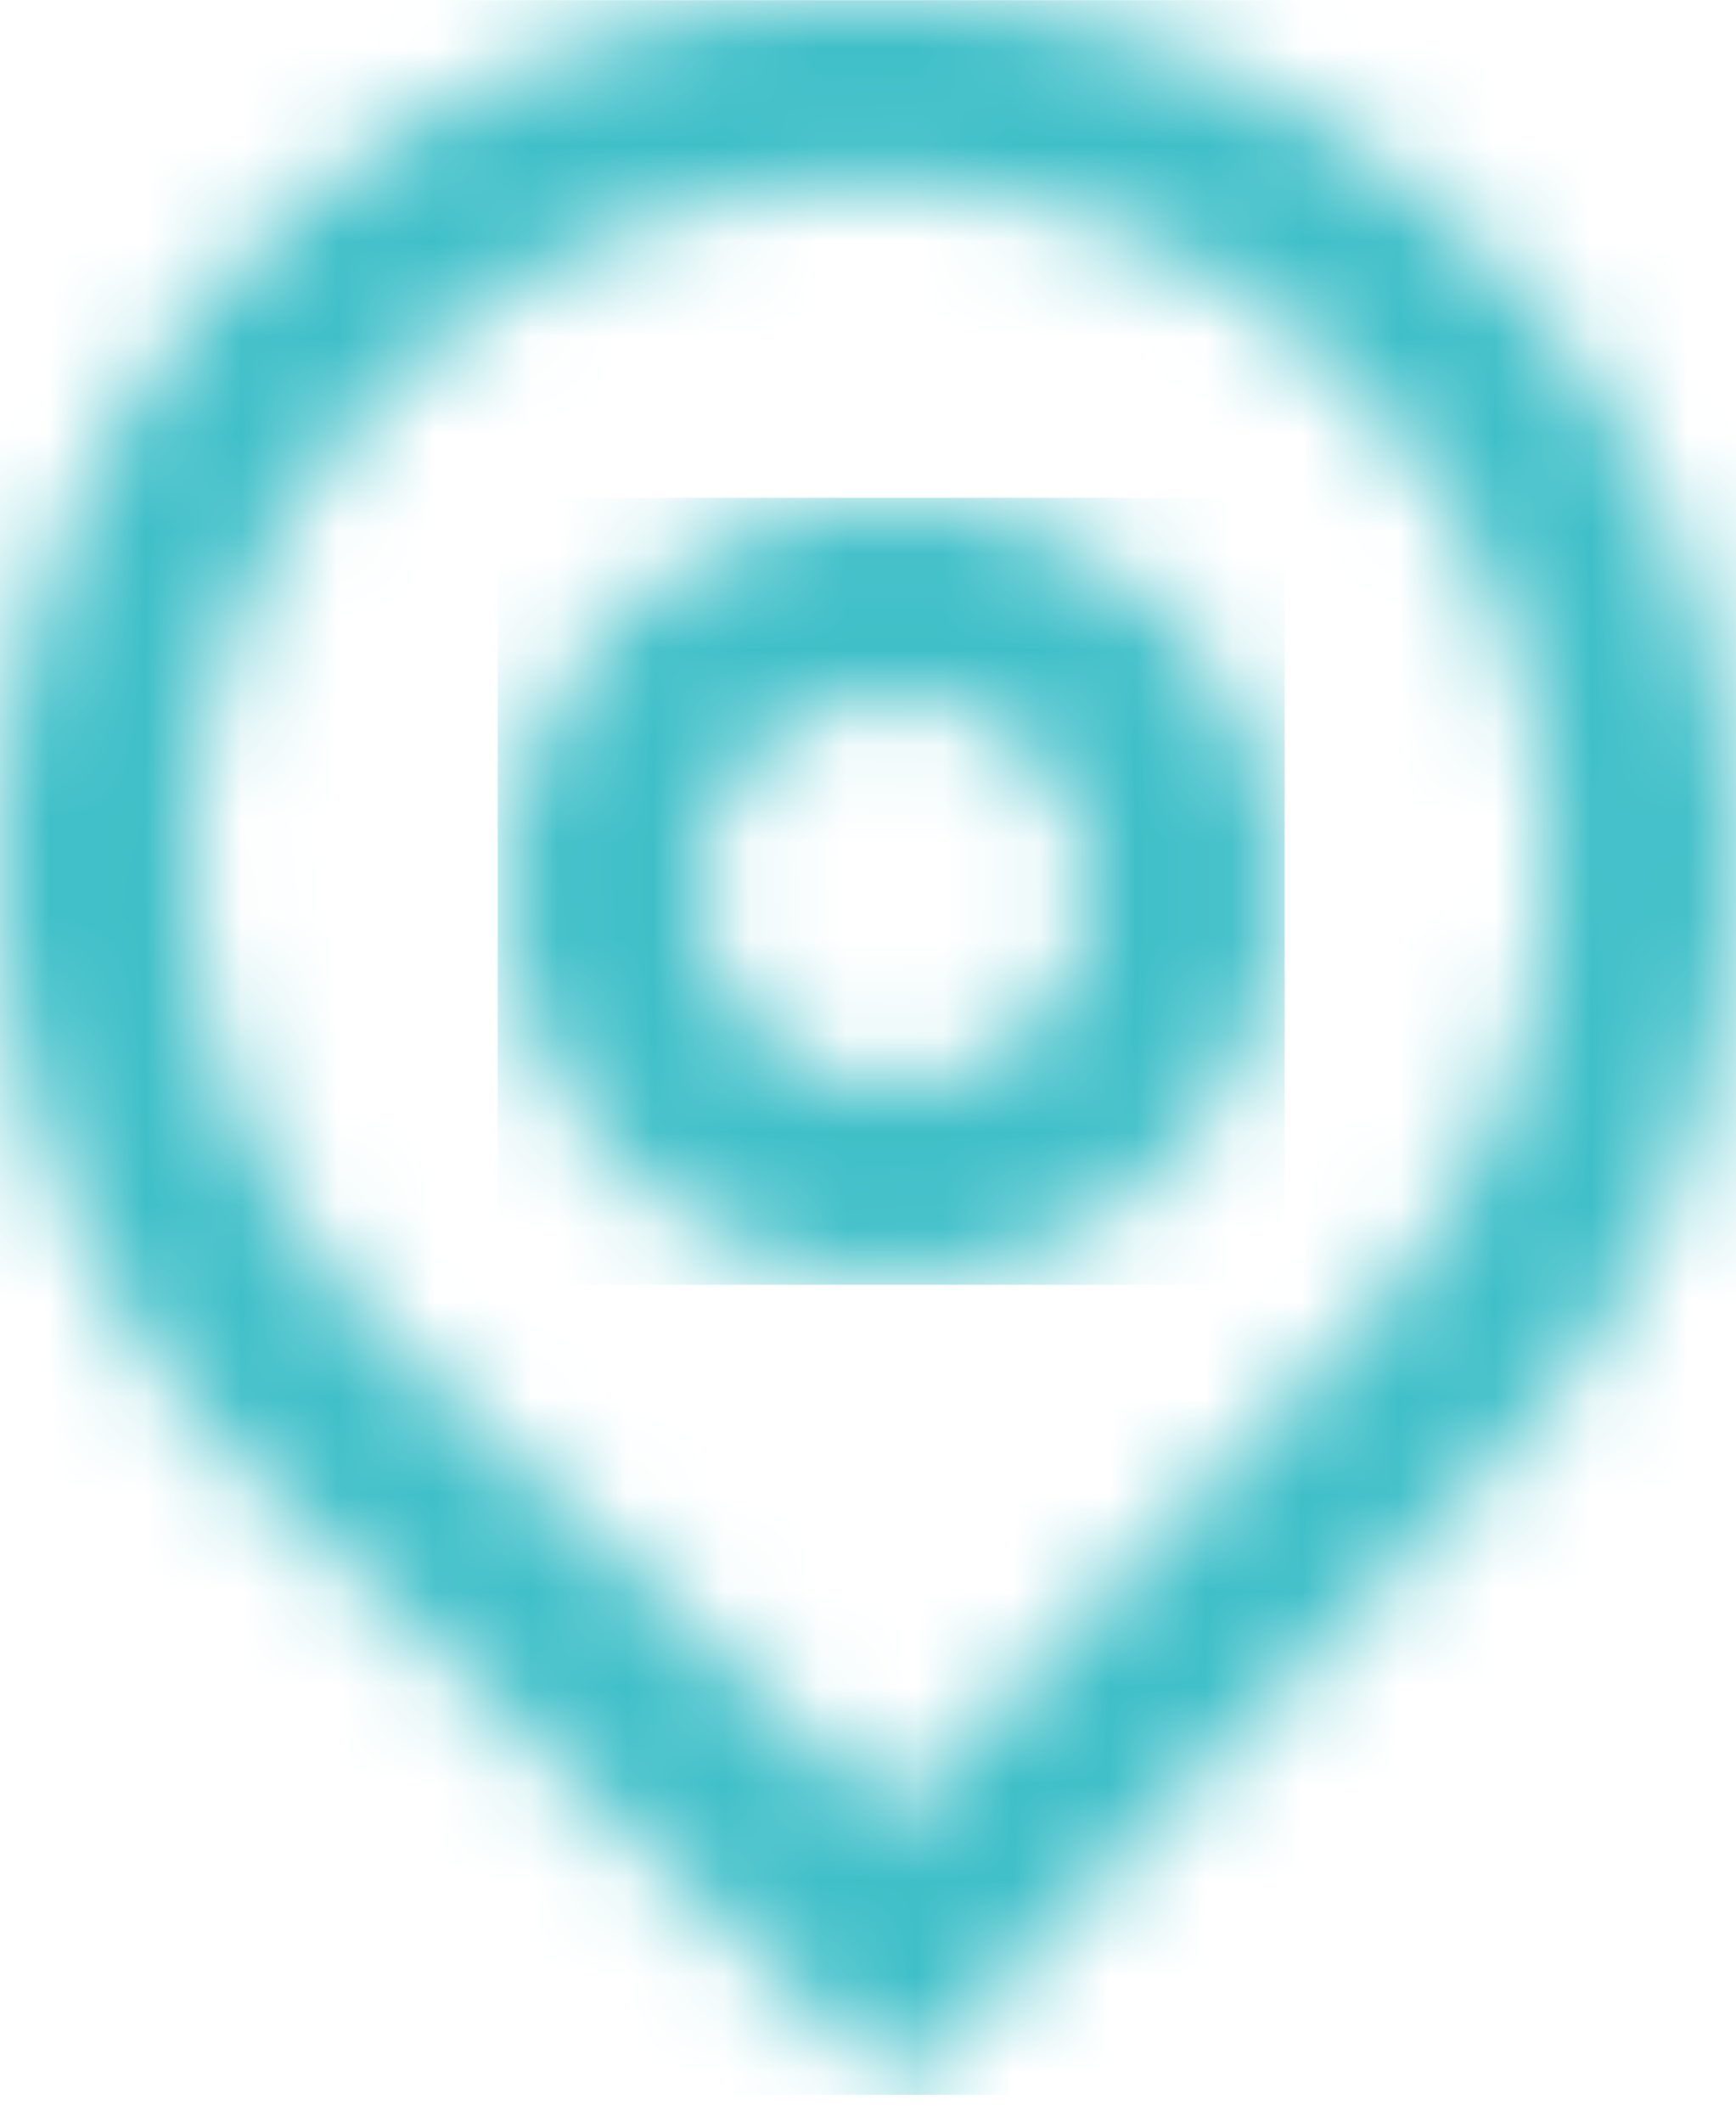 <svg width="18" height="22" viewBox="0 0 18 22" xmlns="http://www.w3.org/2000/svg" xmlns:xlink="http://www.w3.org/1999/xlink">
    <defs>
        <path d="M4 0a4 4 0 1 1 0 8 4 4 0 0 1 0-8zm0 2a2 2 0 1 0 .001 4.001A2 2 0 0 0 4 2z" id="35vuzjpvob"/>
        <path d="M15.206 2.444a9 9 0 0 1 .312 12.724l-6.206 6.518-6.518-6.206a9 9 0 0 1-.312-12.724A8.964 8.964 0 0 1 8.167 0L9.85.001a8.961 8.961 0 0 1 5.355 2.443zM3.93 4.134a7.001 7.001 0 0 0 .056 9.713l.187.185 5.07 4.826 4.827-5.07A7 7 0 1 0 3.93 4.136z" id="y6oxudkdid"/>
        <filter color-interpolation-filters="auto" id="7b10eslmsa">
            <feColorMatrix in="SourceGraphic" values="0 0 0 0 0.765 0 0 0 0 0.812 0 0 0 0 0.129 0 0 0 1 0"/>
        </filter>
    </defs>
    <g transform="translate(-734 -71)" filter="url(#7b10eslmsa)" fill="none" fill-rule="evenodd">
        <g transform="translate(739.272 76.234)">
            <mask id="e16ziershc" fill="#fff">
                <use xlink:href="#35vuzjpvob"/>
            </mask>
            <path fill="#3FBFC8" mask="url(#e16ziershc)" d="M-.112 8.088h8.16v-8.16h-8.16z"/>
        </g>
        <g transform="translate(734 71)">
            <mask id="361esrvave" fill="#fff">
                <use xlink:href="#y6oxudkdid"/>
            </mask>
            <path fill="#3FBFC8" mask="url(#361esrvave)" d="M0 21.722h18V.002H0z"/>
        </g>
    </g>
</svg>
